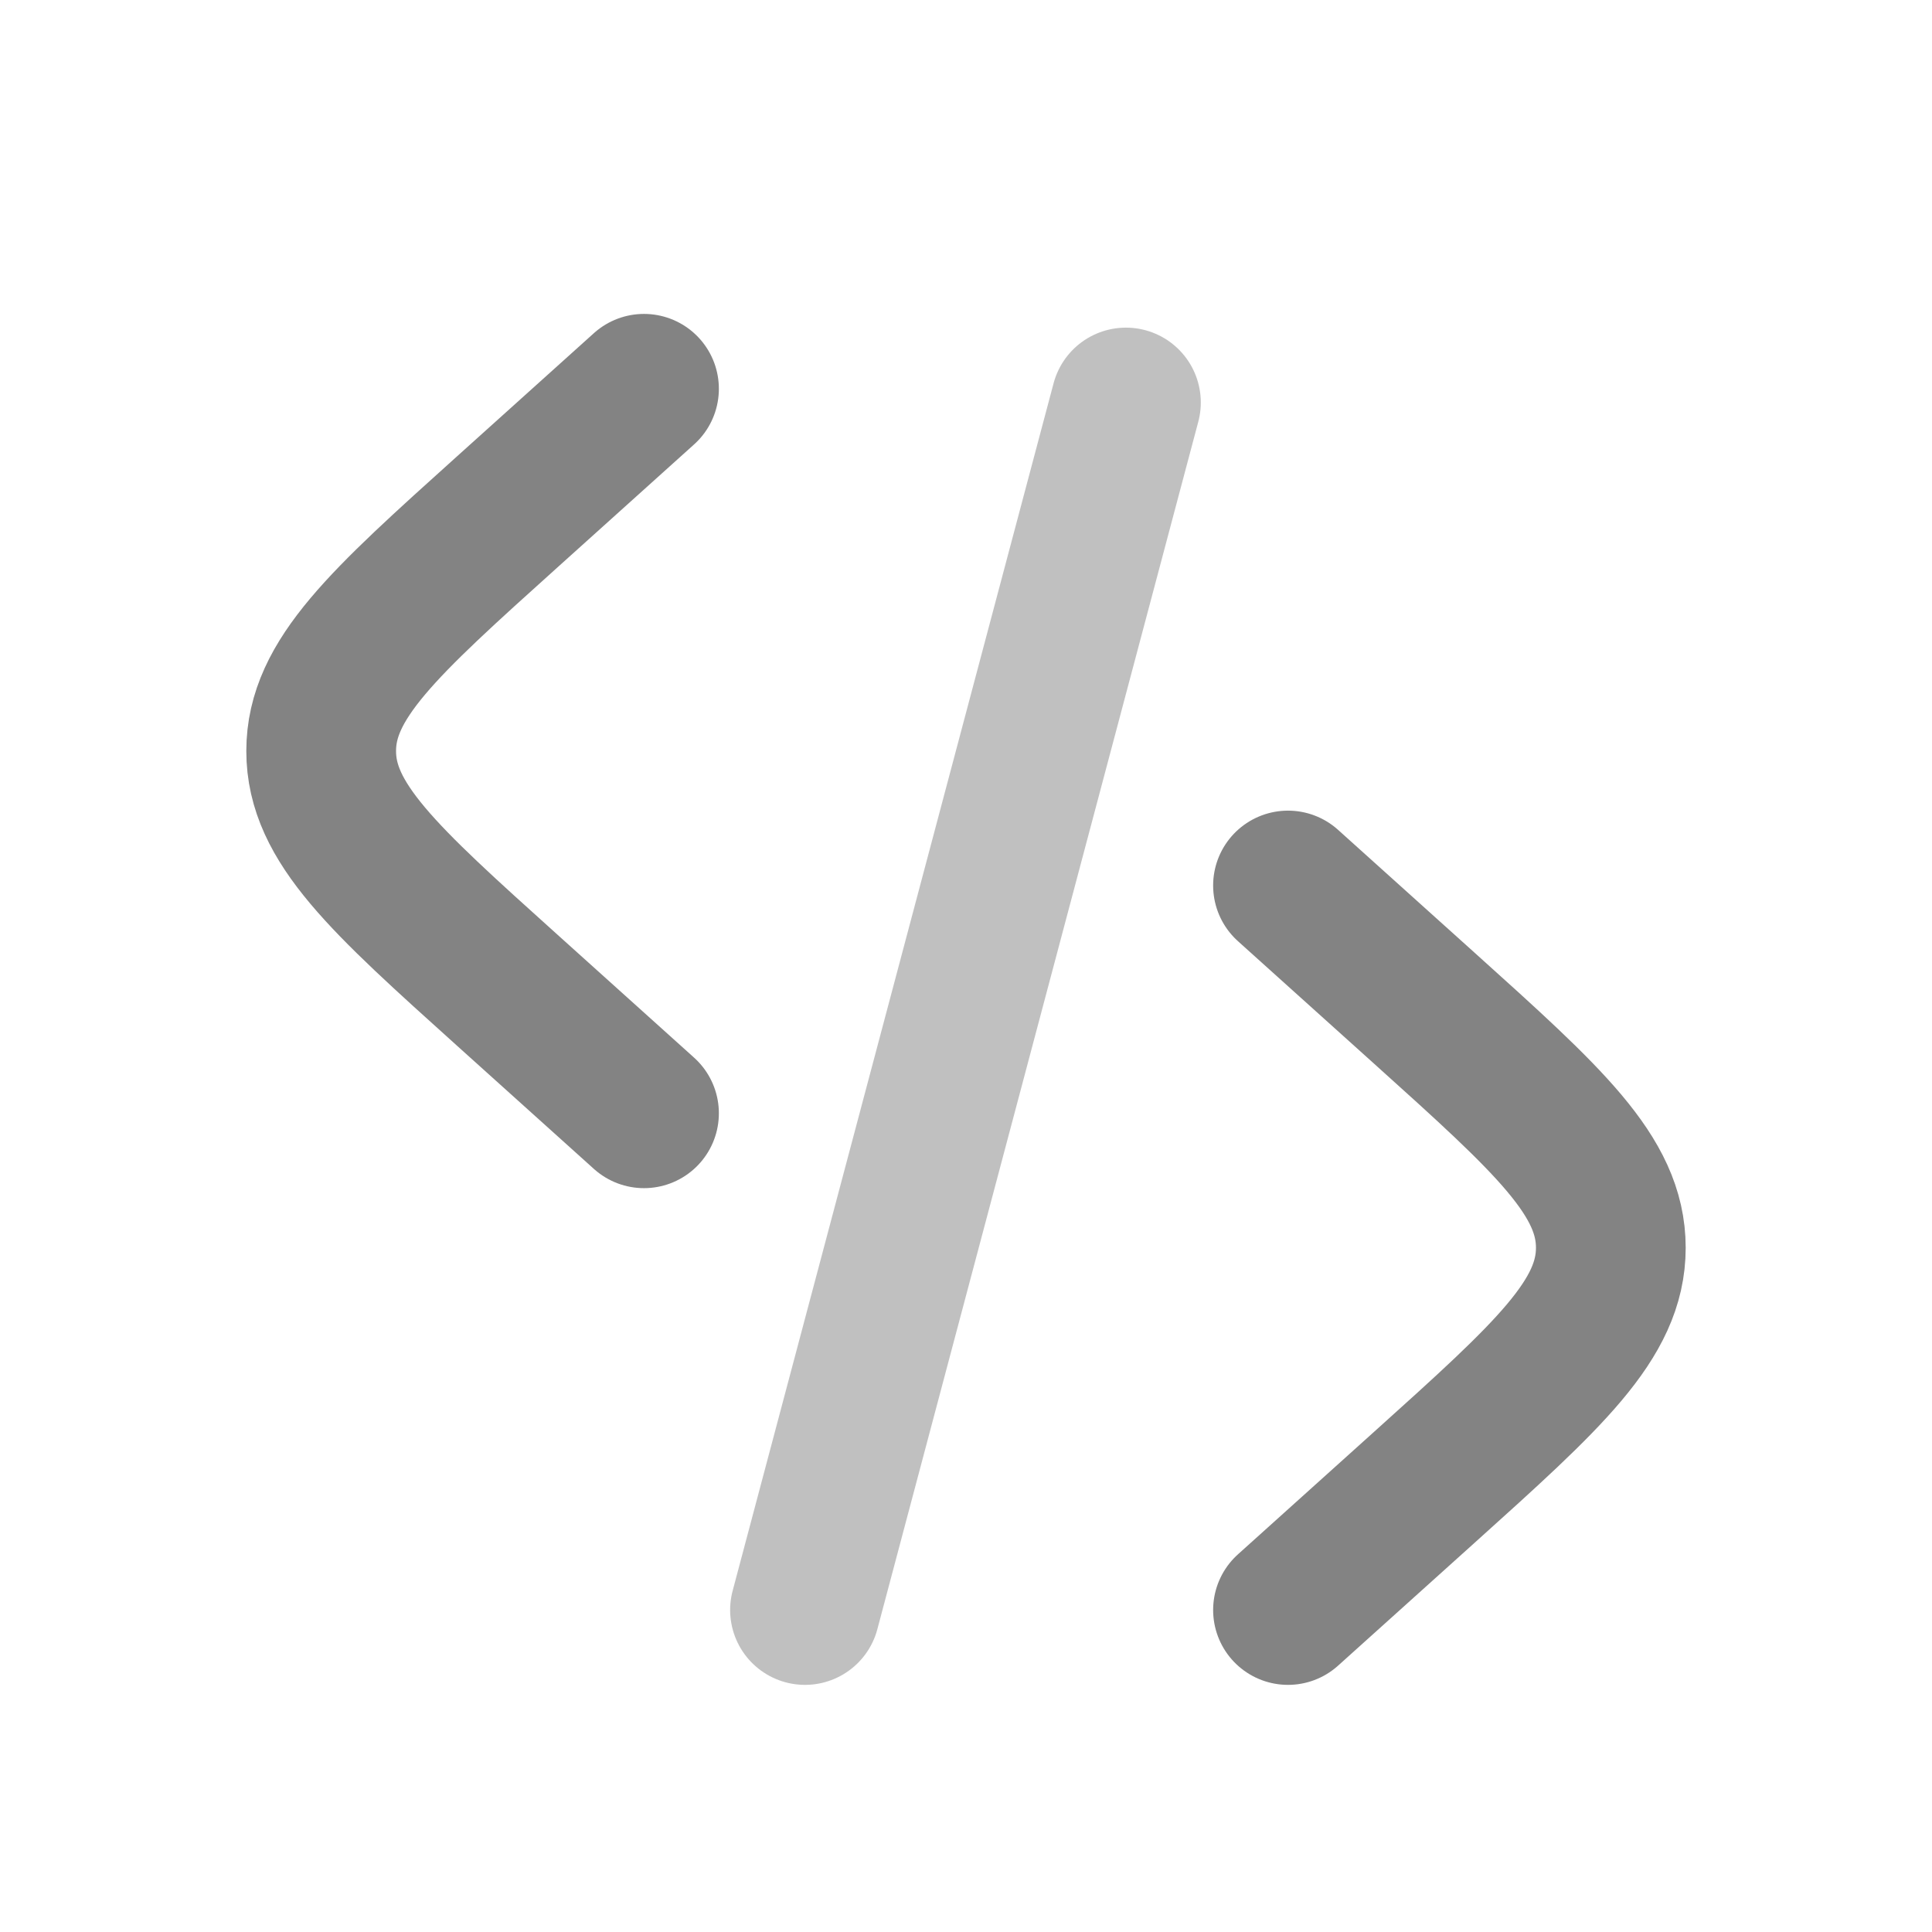 <svg width="800" height="800" viewBox="0 0 800 800" fill="none" xmlns="http://www.w3.org/2000/svg">
<path d="M533.333 366.667L589.883 417.56C641.3 463.837 667.01 486.977 667.01 516.667C667.01 546.357 641.3 569.497 589.883 615.774L533.333 666.667" stroke="#838383" stroke-width="62" stroke-linecap="round"/>
<path opacity="0.5" d="M466.226 166.667L333.333 666.667" stroke="#838383" stroke-width="62" stroke-linecap="round"/>
<path d="M266.668 160.986L210.119 211.88C158.7 258.157 132.991 281.295 132.991 310.986C132.991 340.677 158.7 363.817 210.119 410.093L266.668 460.987" stroke="#838383" stroke-width="62" stroke-linecap="round"/>
</svg>
